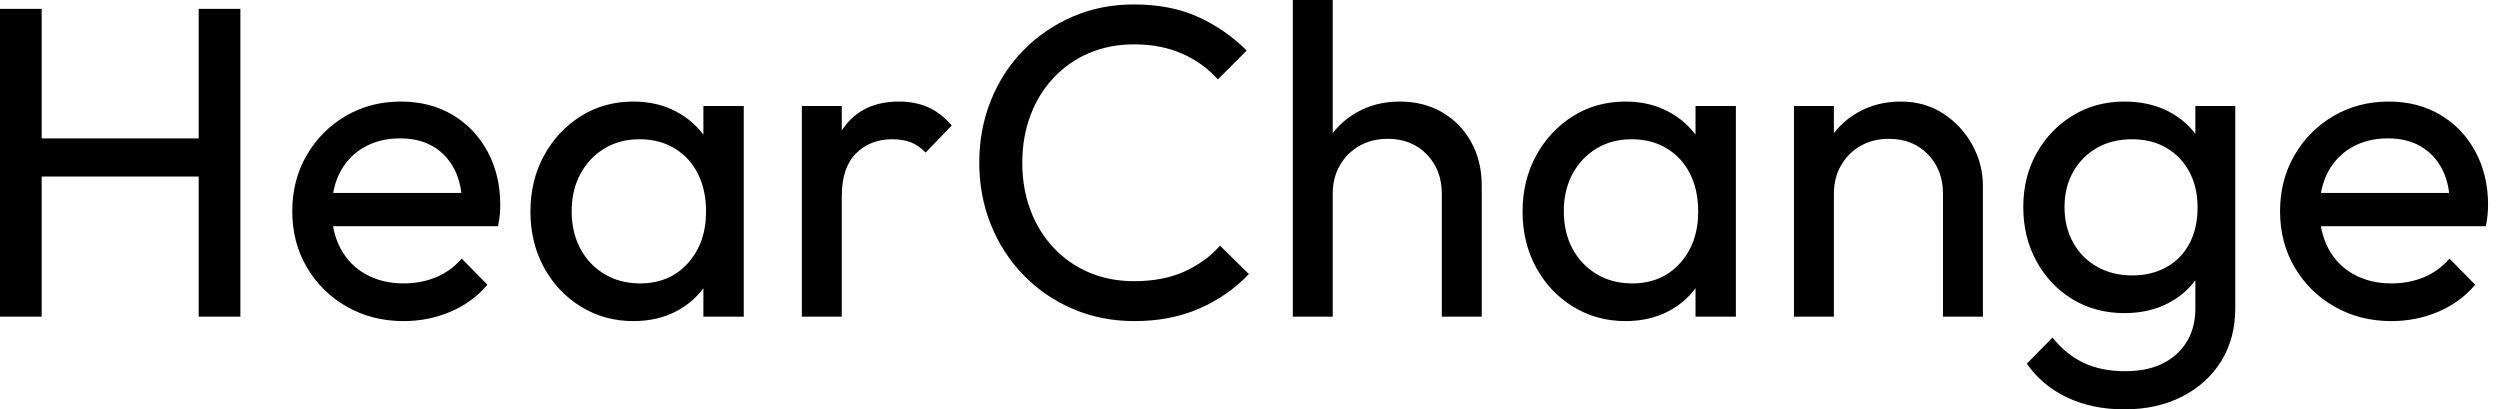 <svg baseProfile="full" height="28" version="1.1" viewBox="0 0 171 28" width="171" xmlns="http://www.w3.org/2000/svg" xmlns:ev="http://www.w3.org/2001/xml-events" xmlns:xlink="http://www.w3.org/1999/xlink"><defs /><g><path d="M2.488 21.66V0.607H5.339V21.66ZM16.078 21.66V0.607H18.93V21.66ZM4.429 12.074V9.465H16.776V12.074Z M30.093 21.963Q27.939 21.963 26.21 20.977Q24.481 19.991 23.48 18.293Q22.479 16.594 22.479 14.44Q22.479 12.316 23.465 10.618Q24.451 8.919 26.134 7.933Q27.818 6.947 29.911 6.947Q31.913 6.947 33.445 7.857Q34.977 8.767 35.842 10.375Q36.706 11.983 36.706 14.015Q36.706 14.319 36.676 14.667Q36.646 15.016 36.555 15.471H24.39V13.196H35.099L34.098 14.076Q34.098 12.62 33.582 11.603Q33.066 10.587 32.126 10.026Q31.185 9.465 29.85 9.465Q28.455 9.465 27.393 10.072Q26.332 10.678 25.755 11.77Q25.179 12.862 25.179 14.349Q25.179 15.866 25.785 17.003Q26.392 18.141 27.515 18.763Q28.637 19.385 30.093 19.385Q31.307 19.385 32.323 18.96Q33.339 18.535 34.067 17.686L35.827 19.476Q34.795 20.689 33.294 21.326Q31.792 21.963 30.093 21.963Z M45.807 21.963Q43.835 21.963 42.228 20.977Q40.62 19.991 39.694 18.293Q38.769 16.594 38.769 14.47Q38.769 12.347 39.694 10.648Q40.62 8.949 42.212 7.948Q43.805 6.947 45.807 6.947Q47.445 6.947 48.735 7.629Q50.024 8.312 50.813 9.51Q51.601 10.709 51.692 12.286V16.624Q51.601 18.171 50.828 19.385Q50.054 20.598 48.765 21.281Q47.476 21.963 45.807 21.963ZM46.262 19.385Q48.295 19.385 49.538 18.004Q50.782 16.624 50.782 14.47Q50.782 12.984 50.221 11.876Q49.66 10.769 48.628 10.147Q47.597 9.525 46.232 9.525Q44.867 9.525 43.82 10.163Q42.774 10.8 42.182 11.907Q41.59 13.014 41.59 14.44Q41.59 15.896 42.182 17.003Q42.774 18.111 43.835 18.748Q44.897 19.385 46.262 19.385ZM50.6 21.66V17.777L51.116 14.258L50.6 10.769V7.25H53.361V21.66Z M57.335 21.66V7.25H60.065V21.66ZM60.065 13.439 59.034 12.984Q59.034 10.223 60.308 8.585Q61.582 6.947 63.978 6.947Q65.07 6.947 65.95 7.326Q66.83 7.705 67.588 8.585L65.798 10.436Q65.343 9.95 64.797 9.738Q64.251 9.525 63.523 9.525Q62.007 9.525 61.036 10.496Q60.065 11.467 60.065 13.439Z M80.087 21.963Q77.811 21.963 75.87 21.129Q73.928 20.295 72.488 18.808Q71.047 17.322 70.258 15.35Q69.469 13.378 69.469 11.133Q69.469 8.858 70.258 6.886Q71.047 4.914 72.488 3.443Q73.928 1.972 75.855 1.138Q77.781 0.303 80.056 0.303Q82.544 0.303 84.425 1.153Q86.306 2.002 87.762 3.458L85.79 5.43Q84.789 4.308 83.348 3.671Q81.907 3.034 80.056 3.034Q78.388 3.034 76.992 3.625Q75.597 4.217 74.566 5.309Q73.534 6.401 72.973 7.887Q72.412 9.374 72.412 11.133Q72.412 12.893 72.973 14.379Q73.534 15.866 74.566 16.958Q75.597 18.05 76.992 18.641Q78.388 19.233 80.056 19.233Q82.028 19.233 83.484 18.581Q84.94 17.928 85.941 16.806L87.913 18.748Q86.457 20.264 84.501 21.114Q82.544 21.963 80.087 21.963Z M101.109 21.66V13.257Q101.109 11.619 100.078 10.557Q99.047 9.495 97.408 9.495Q96.316 9.495 95.467 9.98Q94.618 10.466 94.132 11.315Q93.647 12.165 93.647 13.257L92.524 12.62Q92.524 10.982 93.252 9.707Q93.98 8.433 95.285 7.69Q96.589 6.947 98.228 6.947Q99.866 6.947 101.125 7.675Q102.384 8.403 103.112 9.707Q103.84 11.012 103.84 12.711V21.66ZM90.917 21.66V0.0H93.647V21.66Z M113.668 21.963Q111.697 21.963 110.089 20.977Q108.481 19.991 107.556 18.293Q106.631 16.594 106.631 14.47Q106.631 12.347 107.556 10.648Q108.481 8.949 110.074 7.948Q111.666 6.947 113.668 6.947Q115.307 6.947 116.596 7.629Q117.885 8.312 118.674 9.51Q119.463 10.709 119.554 12.286V16.624Q119.463 18.171 118.689 19.385Q117.915 20.598 116.626 21.281Q115.337 21.963 113.668 21.963ZM114.124 19.385Q116.156 19.385 117.4 18.004Q118.644 16.624 118.644 14.47Q118.644 12.984 118.082 11.876Q117.521 10.769 116.49 10.147Q115.458 9.525 114.093 9.525Q112.728 9.525 111.681 10.163Q110.635 10.8 110.043 11.907Q109.452 13.014 109.452 14.44Q109.452 15.896 110.043 17.003Q110.635 18.111 111.697 18.748Q112.758 19.385 114.124 19.385ZM118.462 21.66V17.777L118.977 14.258L118.462 10.769V7.25H121.222V21.66Z M135.389 21.66V13.257Q135.389 11.619 134.358 10.557Q133.326 9.495 131.688 9.495Q130.596 9.495 129.746 9.98Q128.897 10.466 128.412 11.315Q127.926 12.165 127.926 13.257L126.804 12.62Q126.804 10.982 127.532 9.707Q128.26 8.433 129.564 7.69Q130.869 6.947 132.507 6.947Q134.145 6.947 135.404 7.766Q136.663 8.585 137.391 9.905Q138.119 11.224 138.119 12.711V21.66ZM125.196 21.66V7.25H127.926V21.66Z M147.796 28.0Q145.582 28.0 143.868 27.181Q142.154 26.362 141.122 24.875L142.882 23.086Q143.762 24.208 144.975 24.8Q146.189 25.391 147.857 25.391Q150.072 25.391 151.361 24.223Q152.65 23.055 152.65 21.083V17.504L153.135 14.258L152.65 11.042V7.25H155.38V21.083Q155.38 23.146 154.425 24.693Q153.469 26.241 151.755 27.12Q150.041 28.0 147.796 28.0ZM147.796 21.417Q145.824 21.417 144.262 20.477Q142.7 19.536 141.79 17.883Q140.88 16.23 140.88 14.167Q140.88 12.104 141.79 10.481Q142.7 8.858 144.262 7.902Q145.824 6.947 147.796 6.947Q149.495 6.947 150.8 7.614Q152.104 8.282 152.878 9.48Q153.651 10.678 153.712 12.286V16.108Q153.621 17.686 152.847 18.884Q152.074 20.082 150.769 20.75Q149.465 21.417 147.796 21.417ZM148.342 18.839Q149.677 18.839 150.693 18.262Q151.71 17.686 152.256 16.639Q152.802 15.593 152.802 14.197Q152.802 12.802 152.241 11.755Q151.679 10.709 150.678 10.117Q149.677 9.525 148.312 9.525Q146.947 9.525 145.915 10.117Q144.884 10.709 144.293 11.755Q143.701 12.802 143.701 14.167Q143.701 15.532 144.293 16.594Q144.884 17.655 145.931 18.247Q146.977 18.839 148.342 18.839Z M166.059 21.963Q163.905 21.963 162.176 20.977Q160.446 19.991 159.445 18.293Q158.444 16.594 158.444 14.44Q158.444 12.316 159.43 10.618Q160.416 8.919 162.1 7.933Q163.783 6.947 165.876 6.947Q167.879 6.947 169.411 7.857Q170.943 8.767 171.807 10.375Q172.672 11.983 172.672 14.015Q172.672 14.319 172.641 14.667Q172.611 15.016 172.52 15.471H160.355V13.196H171.064L170.063 14.076Q170.063 12.62 169.547 11.603Q169.031 10.587 168.091 10.026Q167.151 9.465 165.816 9.465Q164.42 9.465 163.359 10.072Q162.297 10.678 161.72 11.77Q161.144 12.862 161.144 14.349Q161.144 15.866 161.751 17.003Q162.358 18.141 163.48 18.763Q164.602 19.385 166.059 19.385Q167.272 19.385 168.288 18.96Q169.304 18.535 170.033 17.686L171.792 19.476Q170.761 20.689 169.259 21.326Q167.757 21.963 166.059 21.963Z " fill="rgb(0,0,0)" transform="translate(-2.488, 0)" /></g></svg>